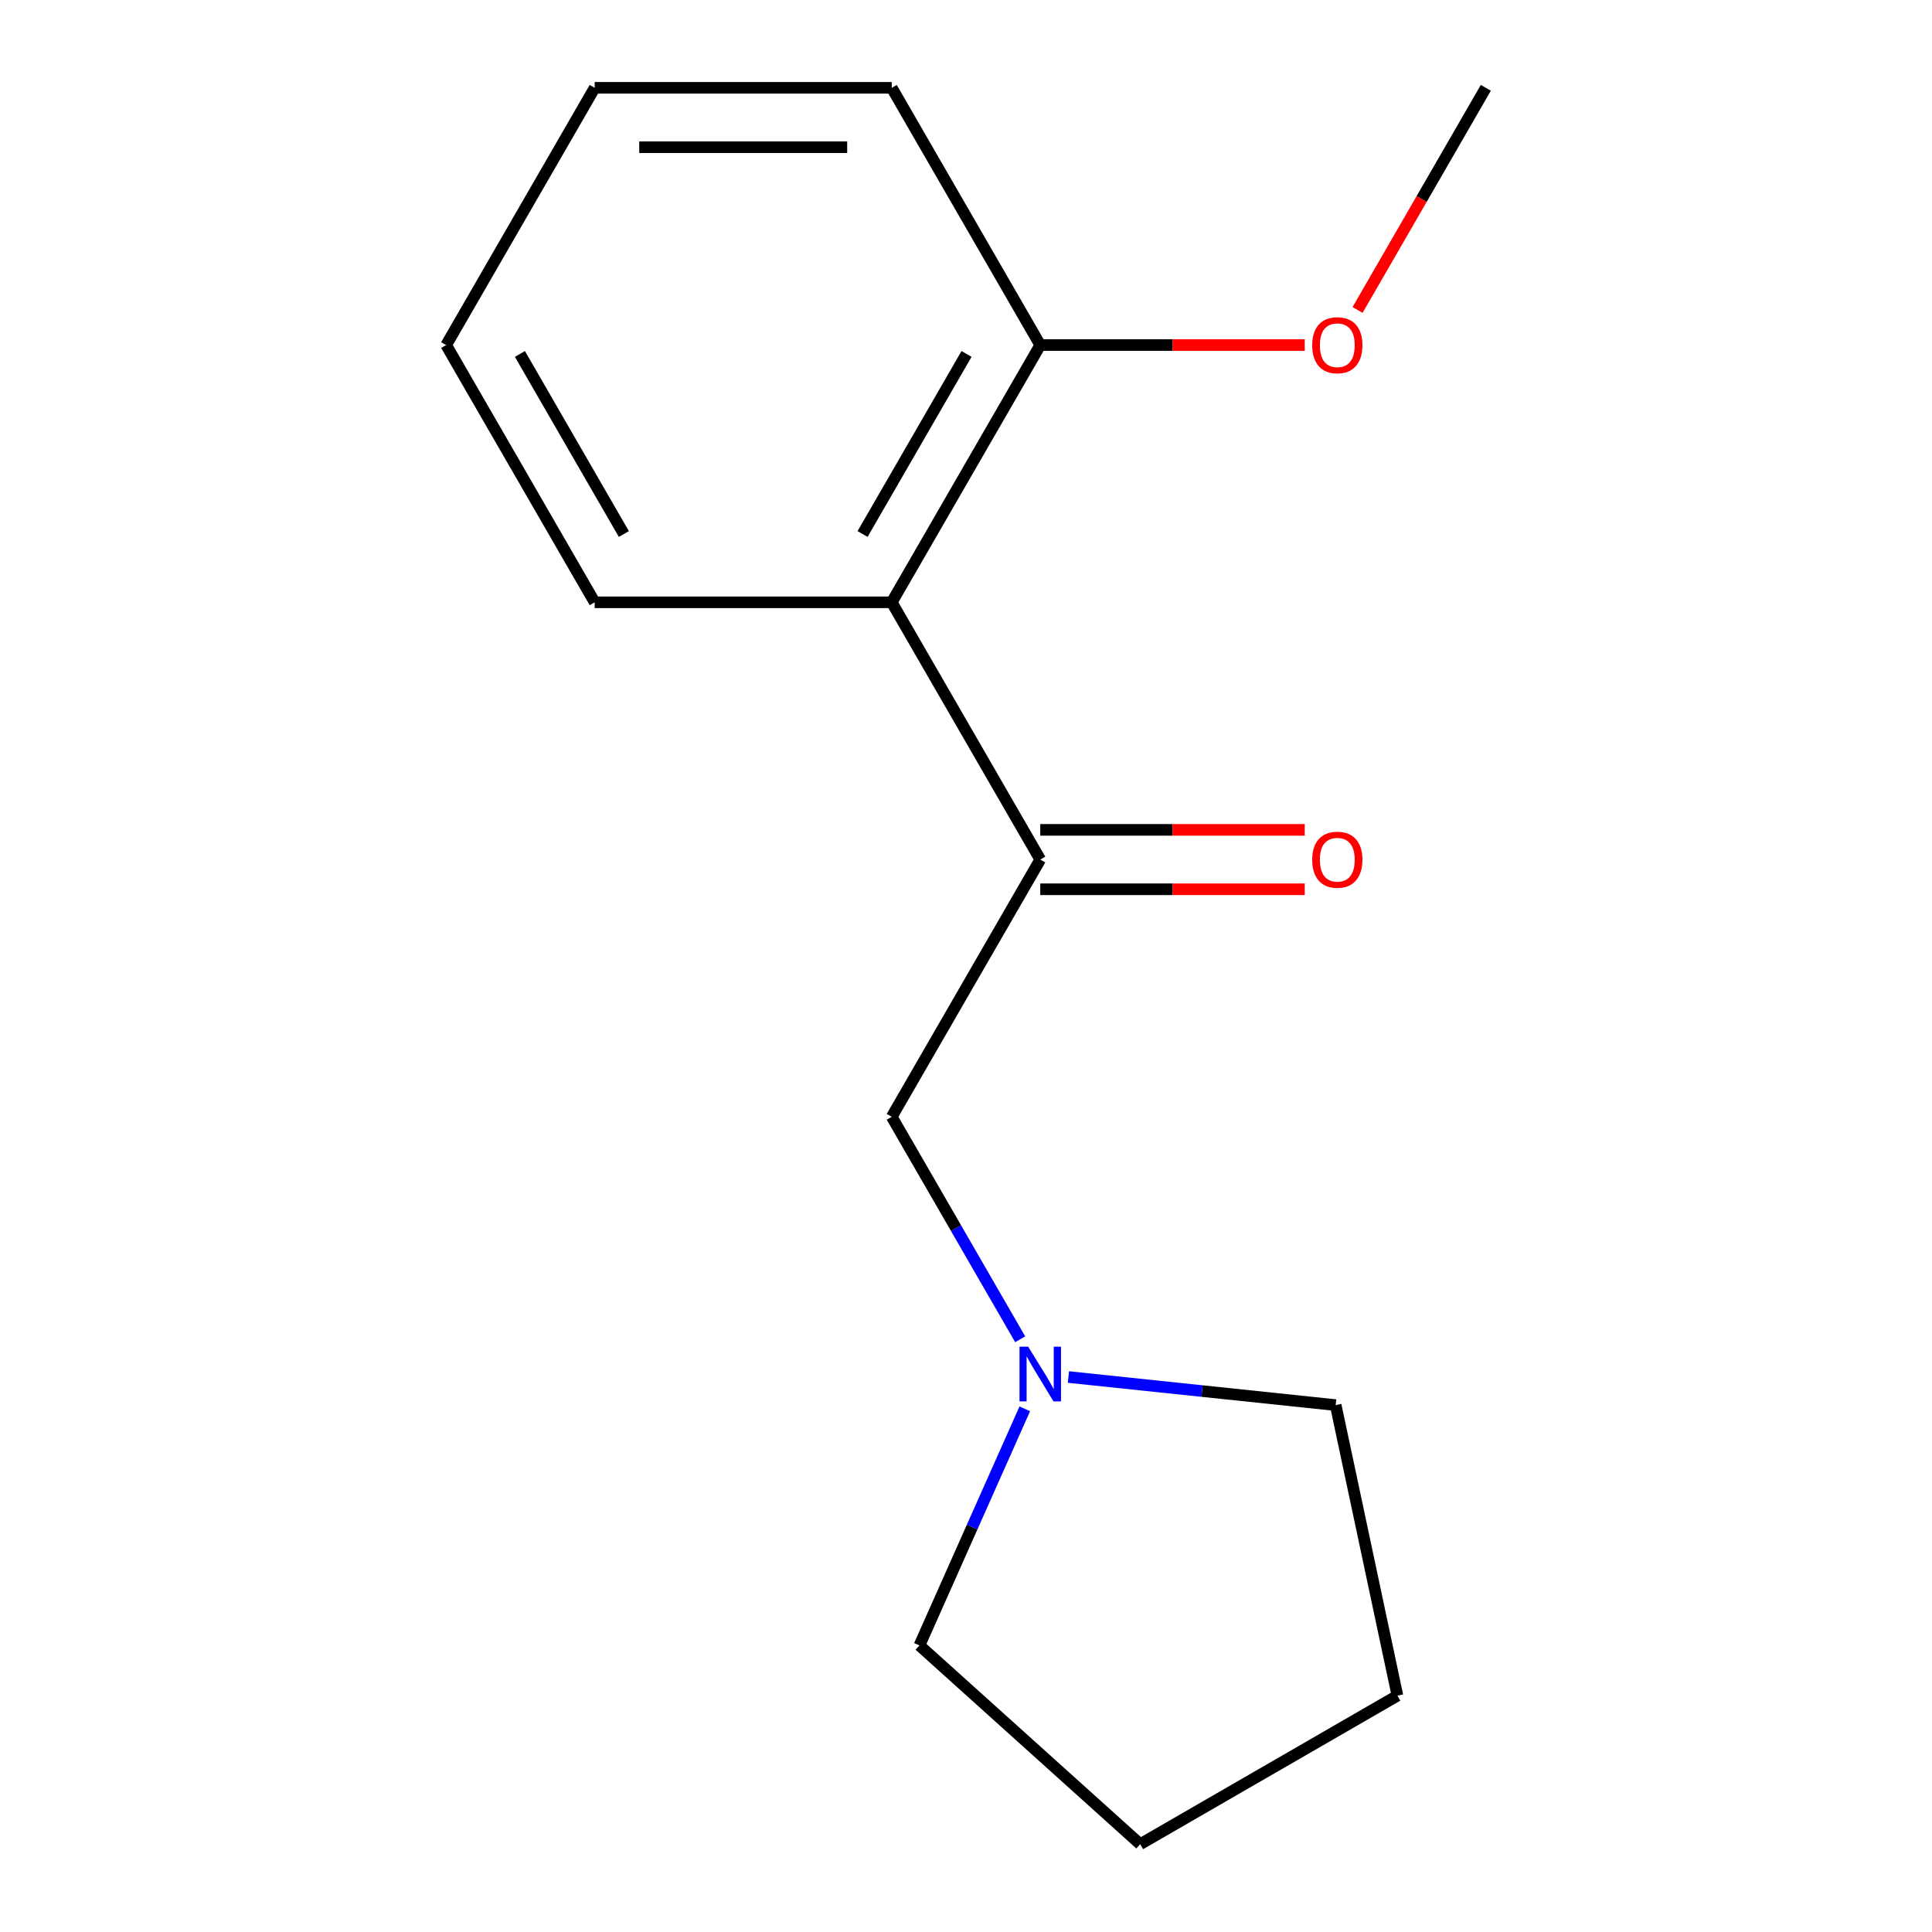 <?xml version='1.0' encoding='iso-8859-1'?>
<svg version='1.1' baseProfile='full'
              xmlns='http://www.w3.org/2000/svg'
                      xmlns:rdkit='http://www.rdkit.org/xml'
                      xmlns:xlink='http://www.w3.org/1999/xlink'
                  xml:space='preserve'
width='1000px' height='1000px' viewBox='0 0 1000 1000'>
<!-- END OF HEADER -->
<rect style='opacity:1.0;fill:#FFFFFF;stroke:none' width='1000' height='1000' x='0' y='0'> </rect>
<path class='bond-0' d='M 538.437,444.908 L 461.563,311.757' style='fill:none;fill-rule:evenodd;stroke:#000000;stroke-width:6px;stroke-linecap:butt;stroke-linejoin:miter;stroke-opacity:1' />
<path class='bond-2' d='M 538.437,444.908 L 461.563,578.059' style='fill:none;fill-rule:evenodd;stroke:#000000;stroke-width:6px;stroke-linecap:butt;stroke-linejoin:miter;stroke-opacity:1' />
<path class='bond-4' d='M 538.437,460.283 L 606.89,460.283' style='fill:none;fill-rule:evenodd;stroke:#000000;stroke-width:6px;stroke-linecap:butt;stroke-linejoin:miter;stroke-opacity:1' />
<path class='bond-4' d='M 606.89,460.283 L 675.343,460.283' style='fill:none;fill-rule:evenodd;stroke:#FF0000;stroke-width:6px;stroke-linecap:butt;stroke-linejoin:miter;stroke-opacity:1' />
<path class='bond-4' d='M 538.437,429.533 L 606.89,429.533' style='fill:none;fill-rule:evenodd;stroke:#000000;stroke-width:6px;stroke-linecap:butt;stroke-linejoin:miter;stroke-opacity:1' />
<path class='bond-4' d='M 606.89,429.533 L 675.343,429.533' style='fill:none;fill-rule:evenodd;stroke:#FF0000;stroke-width:6px;stroke-linecap:butt;stroke-linejoin:miter;stroke-opacity:1' />
<path class='bond-3' d='M 461.563,311.757 L 538.437,178.606' style='fill:none;fill-rule:evenodd;stroke:#000000;stroke-width:6px;stroke-linecap:butt;stroke-linejoin:miter;stroke-opacity:1' />
<path class='bond-3' d='M 446.464,276.409 L 500.276,183.203' style='fill:none;fill-rule:evenodd;stroke:#000000;stroke-width:6px;stroke-linecap:butt;stroke-linejoin:miter;stroke-opacity:1' />
<path class='bond-6' d='M 461.563,311.757 L 307.813,311.757' style='fill:none;fill-rule:evenodd;stroke:#000000;stroke-width:6px;stroke-linecap:butt;stroke-linejoin:miter;stroke-opacity:1' />
<path class='bond-1' d='M 528.043,693.206 L 494.803,635.632' style='fill:none;fill-rule:evenodd;stroke:#0000FF;stroke-width:6px;stroke-linecap:butt;stroke-linejoin:miter;stroke-opacity:1' />
<path class='bond-1' d='M 494.803,635.632 L 461.563,578.059' style='fill:none;fill-rule:evenodd;stroke:#000000;stroke-width:6px;stroke-linecap:butt;stroke-linejoin:miter;stroke-opacity:1' />
<path class='bond-7' d='M 553.021,712.743 L 622.183,720.012' style='fill:none;fill-rule:evenodd;stroke:#0000FF;stroke-width:6px;stroke-linecap:butt;stroke-linejoin:miter;stroke-opacity:1' />
<path class='bond-7' d='M 622.183,720.012 L 691.345,727.281' style='fill:none;fill-rule:evenodd;stroke:#000000;stroke-width:6px;stroke-linecap:butt;stroke-linejoin:miter;stroke-opacity:1' />
<path class='bond-8' d='M 530.422,729.213 L 503.162,790.44' style='fill:none;fill-rule:evenodd;stroke:#0000FF;stroke-width:6px;stroke-linecap:butt;stroke-linejoin:miter;stroke-opacity:1' />
<path class='bond-8' d='M 503.162,790.44 L 475.902,851.667' style='fill:none;fill-rule:evenodd;stroke:#000000;stroke-width:6px;stroke-linecap:butt;stroke-linejoin:miter;stroke-opacity:1' />
<path class='bond-5' d='M 538.437,178.606 L 606.89,178.606' style='fill:none;fill-rule:evenodd;stroke:#000000;stroke-width:6px;stroke-linecap:butt;stroke-linejoin:miter;stroke-opacity:1' />
<path class='bond-5' d='M 606.89,178.606 L 675.343,178.606' style='fill:none;fill-rule:evenodd;stroke:#FF0000;stroke-width:6px;stroke-linecap:butt;stroke-linejoin:miter;stroke-opacity:1' />
<path class='bond-9' d='M 538.437,178.606 L 461.563,45.455' style='fill:none;fill-rule:evenodd;stroke:#000000;stroke-width:6px;stroke-linecap:butt;stroke-linejoin:miter;stroke-opacity:1' />
<path class='bond-10' d='M 702.674,160.442 L 735.868,102.948' style='fill:none;fill-rule:evenodd;stroke:#FF0000;stroke-width:6px;stroke-linecap:butt;stroke-linejoin:miter;stroke-opacity:1' />
<path class='bond-10' d='M 735.868,102.948 L 769.062,45.455' style='fill:none;fill-rule:evenodd;stroke:#000000;stroke-width:6px;stroke-linecap:butt;stroke-linejoin:miter;stroke-opacity:1' />
<path class='bond-11' d='M 307.813,311.757 L 230.938,178.606' style='fill:none;fill-rule:evenodd;stroke:#000000;stroke-width:6px;stroke-linecap:butt;stroke-linejoin:miter;stroke-opacity:1' />
<path class='bond-11' d='M 322.912,276.409 L 269.1,183.203' style='fill:none;fill-rule:evenodd;stroke:#000000;stroke-width:6px;stroke-linecap:butt;stroke-linejoin:miter;stroke-opacity:1' />
<path class='bond-12' d='M 691.345,727.281 L 723.311,877.671' style='fill:none;fill-rule:evenodd;stroke:#000000;stroke-width:6px;stroke-linecap:butt;stroke-linejoin:miter;stroke-opacity:1' />
<path class='bond-13' d='M 475.902,851.667 L 590.16,954.545' style='fill:none;fill-rule:evenodd;stroke:#000000;stroke-width:6px;stroke-linecap:butt;stroke-linejoin:miter;stroke-opacity:1' />
<path class='bond-16' d='M 461.563,45.455 L 307.813,45.455' style='fill:none;fill-rule:evenodd;stroke:#000000;stroke-width:6px;stroke-linecap:butt;stroke-linejoin:miter;stroke-opacity:1' />
<path class='bond-16' d='M 438.5,76.204 L 330.875,76.204' style='fill:none;fill-rule:evenodd;stroke:#000000;stroke-width:6px;stroke-linecap:butt;stroke-linejoin:miter;stroke-opacity:1' />
<path class='bond-14' d='M 230.938,178.606 L 307.813,45.455' style='fill:none;fill-rule:evenodd;stroke:#000000;stroke-width:6px;stroke-linecap:butt;stroke-linejoin:miter;stroke-opacity:1' />
<path class='bond-15' d='M 723.311,877.671 L 590.16,954.545' style='fill:none;fill-rule:evenodd;stroke:#000000;stroke-width:6px;stroke-linecap:butt;stroke-linejoin:miter;stroke-opacity:1' />
<path  class='atom-2' d='M 532.177 697.05
L 541.457 712.05
Q 542.377 713.53, 543.857 716.21
Q 545.337 718.89, 545.417 719.05
L 545.417 697.05
L 549.177 697.05
L 549.177 725.37
L 545.297 725.37
L 535.337 708.97
Q 534.177 707.05, 532.937 704.85
Q 531.737 702.65, 531.377 701.97
L 531.377 725.37
L 527.697 725.37
L 527.697 697.05
L 532.177 697.05
' fill='#0000FF'/>
<path  class='atom-5' d='M 679.187 444.988
Q 679.187 438.188, 682.547 434.388
Q 685.907 430.588, 692.187 430.588
Q 698.467 430.588, 701.827 434.388
Q 705.187 438.188, 705.187 444.988
Q 705.187 451.868, 701.787 455.788
Q 698.387 459.668, 692.187 459.668
Q 685.947 459.668, 682.547 455.788
Q 679.187 451.908, 679.187 444.988
M 692.187 456.468
Q 696.507 456.468, 698.827 453.588
Q 701.187 450.668, 701.187 444.988
Q 701.187 439.428, 698.827 436.628
Q 696.507 433.788, 692.187 433.788
Q 687.867 433.788, 685.507 436.588
Q 683.187 439.388, 683.187 444.988
Q 683.187 450.708, 685.507 453.588
Q 687.867 456.468, 692.187 456.468
' fill='#FF0000'/>
<path  class='atom-6' d='M 679.187 178.686
Q 679.187 171.886, 682.547 168.086
Q 685.907 164.286, 692.187 164.286
Q 698.467 164.286, 701.827 168.086
Q 705.187 171.886, 705.187 178.686
Q 705.187 185.566, 701.787 189.486
Q 698.387 193.366, 692.187 193.366
Q 685.947 193.366, 682.547 189.486
Q 679.187 185.606, 679.187 178.686
M 692.187 190.166
Q 696.507 190.166, 698.827 187.286
Q 701.187 184.366, 701.187 178.686
Q 701.187 173.126, 698.827 170.326
Q 696.507 167.486, 692.187 167.486
Q 687.867 167.486, 685.507 170.286
Q 683.187 173.086, 683.187 178.686
Q 683.187 184.406, 685.507 187.286
Q 687.867 190.166, 692.187 190.166
' fill='#FF0000'/>
</svg>
